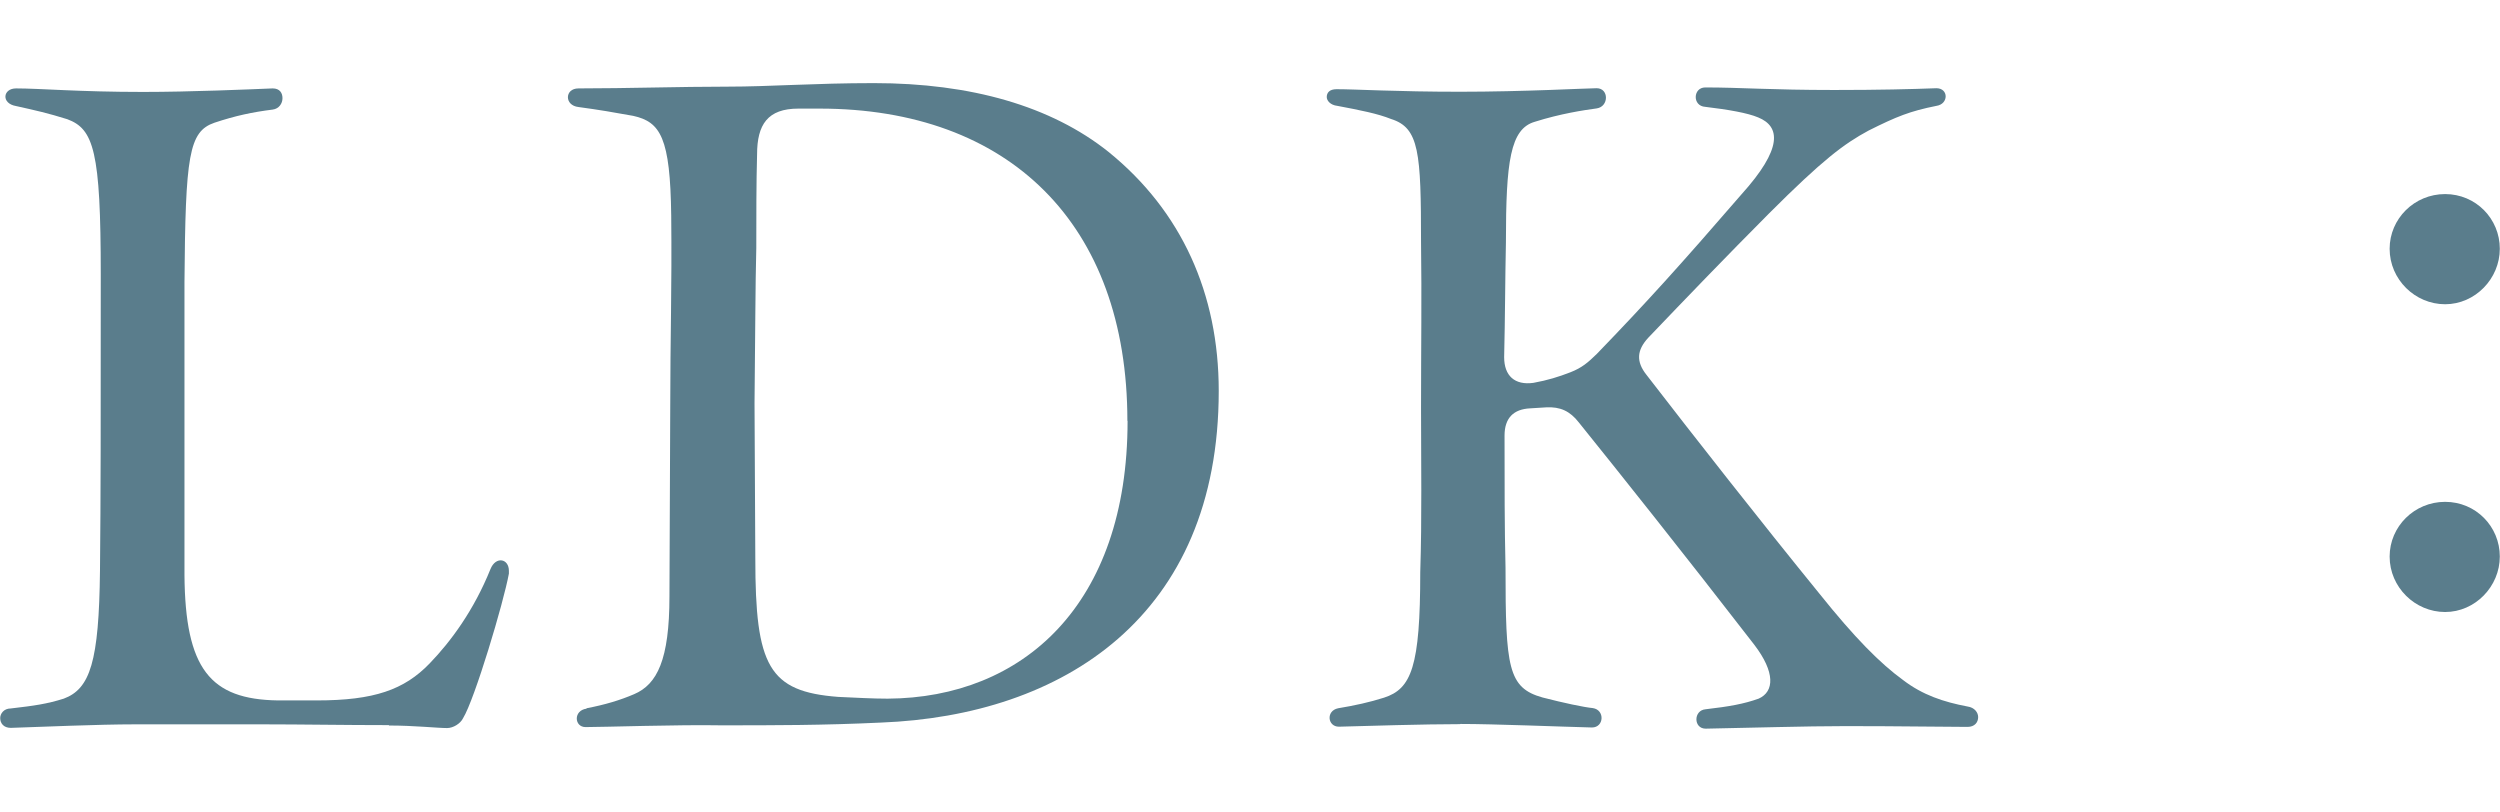 <?xml version="1.0" encoding="UTF-8"?>
<svg id="_レイヤー_1" data-name="レイヤー_1" xmlns="http://www.w3.org/2000/svg" viewBox="0 0 127.53 41.4">
  <defs>
    <style>
      .cls-1 {
        fill: #5a7d8c;
      }
    </style>
  </defs>
  <path class="cls-1" d="M19.84,36.99c-2.25,0-4.5-.04-6.43-.04h-6.52c-1.89,0-4.77.13-6.34.18-.36,0-.54-.23-.54-.5,0-.22.18-.49.54-.49,1.21-.14,1.84-.23,2.7-.5,1.35-.5,1.8-1.89,1.85-6.52.04-3.82.04-7.78.04-15.12,0-6.3-.36-7.42-1.71-7.92-.99-.31-1.62-.45-2.61-.67-.77-.13-.68-.9,0-.9,1.21,0,3.24.18,6.48.18,2.39,0,5.4-.13,6.61-.18.36,0,.5.23.5.5s-.18.54-.5.58c-1.03.13-1.89.31-2.97.67-1.31.45-1.48,1.67-1.53,8.14v14.94c.04,4.77,1.3,6.34,4.77,6.39h1.98c2.92,0,4.46-.54,5.76-1.89,1.08-1.12,2.25-2.7,3.1-4.81.27-.67.94-.54.94.09v.14c-.27,1.48-1.75,6.43-2.34,7.38-.13.27-.5.5-.81.5-.5,0-1.67-.13-2.97-.13Z"/>
  <path class="cls-1" d="M29.92,36.13c.94-.18,1.71-.41,2.43-.72,1.17-.5,1.8-1.75,1.8-4.99l.04-9.58c0-3.56.09-6.17.05-9.85-.05-3.96-.54-4.77-1.94-5.08-.99-.18-1.75-.31-2.79-.45-.36-.04-.54-.27-.54-.5s.18-.45.54-.45c2.48,0,5.17-.09,7.6-.09,2.16,0,4.45-.18,7.47-.18,4.95,0,9.04,1.17,11.97,3.51,3.73,3.02,5.62,7.24,5.62,12.19,0,11.52-7.96,16.56-17.23,16.92-2.97.14-5.44.14-8.19.14-2.11-.04-5.98.09-6.88.09-.58,0-.63-.85.05-.94ZM57.51,21.47c0-10.08-6.07-15.93-15.7-15.93h-1.08c-1.57,0-2.11.81-2.11,2.34-.04,1.39-.04,3.24-.04,4.77-.05,1.94-.05,4.41-.09,7.92l.04,7.92c0,5.49.68,6.79,4.23,7.06.9.04,1.75.09,2.52.09,6.88-.04,12.24-4.77,12.24-14.17Z"/>
  <path class="cls-1" d="M74.47,36.94c-1.8,0-4.73.09-6.17.13-.58,0-.67-.81-.04-.94.85-.14,1.62-.31,2.34-.54,1.4-.45,1.85-1.58,1.85-6.39.09-2.83.04-5.49.04-8.37,0-3.2.04-5.62,0-8.46,0-4.59-.09-5.85-1.53-6.3-.67-.27-1.57-.45-2.74-.67-.36-.04-.54-.27-.54-.45,0-.22.14-.4.5-.4.99,0,3.06.13,6.3.13s6.52-.18,6.97-.18c.63,0,.63.94,0,1.03-.67.09-1.85.27-3.15.68-1.26.36-1.48,2.02-1.48,6.16-.04,1.85-.04,3.78-.09,5.85,0,.95.54,1.44,1.49,1.31.72-.13,1.3-.31,1.89-.54s.9-.5,1.35-.94c2.56-2.65,4.23-4.5,7.38-8.14,2.11-2.34,1.98-3.46.85-3.92-.54-.23-1.53-.4-2.7-.54-.67-.04-.63-.99,0-.99,1.8,0,3.33.13,6.57.13,2.29,0,3.92-.04,5.22-.09.63,0,.63.81,0,.9-1.35.27-2.02.54-3.46,1.26-1.26.68-2.34,1.49-5.08,4.23-2.2,2.21-4.23,4.32-6.16,6.34-.58.63-.63,1.21-.09,1.89,2.43,3.15,5.85,7.51,8.82,11.16,1.8,2.25,3.1,3.56,4.27,4.41.99.76,2.07,1.12,3.29,1.35.36.05.54.31.54.54,0,.27-.18.5-.54.5-1.26,0-3.33-.04-6.21-.04-2.07,0-4.95.09-7.15.13-.63,0-.63-.94,0-.99,1.21-.14,1.94-.27,2.7-.54.81-.36.85-1.35-.22-2.75-3.65-4.72-6.88-8.77-8.95-11.34-.45-.58-.95-.81-1.67-.77l-.81.05c-.85.04-1.31.49-1.31,1.39,0,2.56,0,4.63.05,6.75,0,5.08.13,6.12,1.89,6.61,1.04.27,2.12.5,2.56.54.63.09.58.99-.04.99-1.62-.04-4.99-.18-6.7-.18Z"/>
  <path class="cls-1" d="M121.9,12.69c0-1.53,1.26-2.79,2.83-2.79s2.79,1.26,2.79,2.79-1.26,2.83-2.79,2.83-2.83-1.26-2.83-2.83ZM121.9,28.39c0-1.53,1.26-2.79,2.83-2.79s2.79,1.26,2.79,2.79-1.26,2.83-2.79,2.83-2.83-1.26-2.83-2.83Z"/>
</svg>